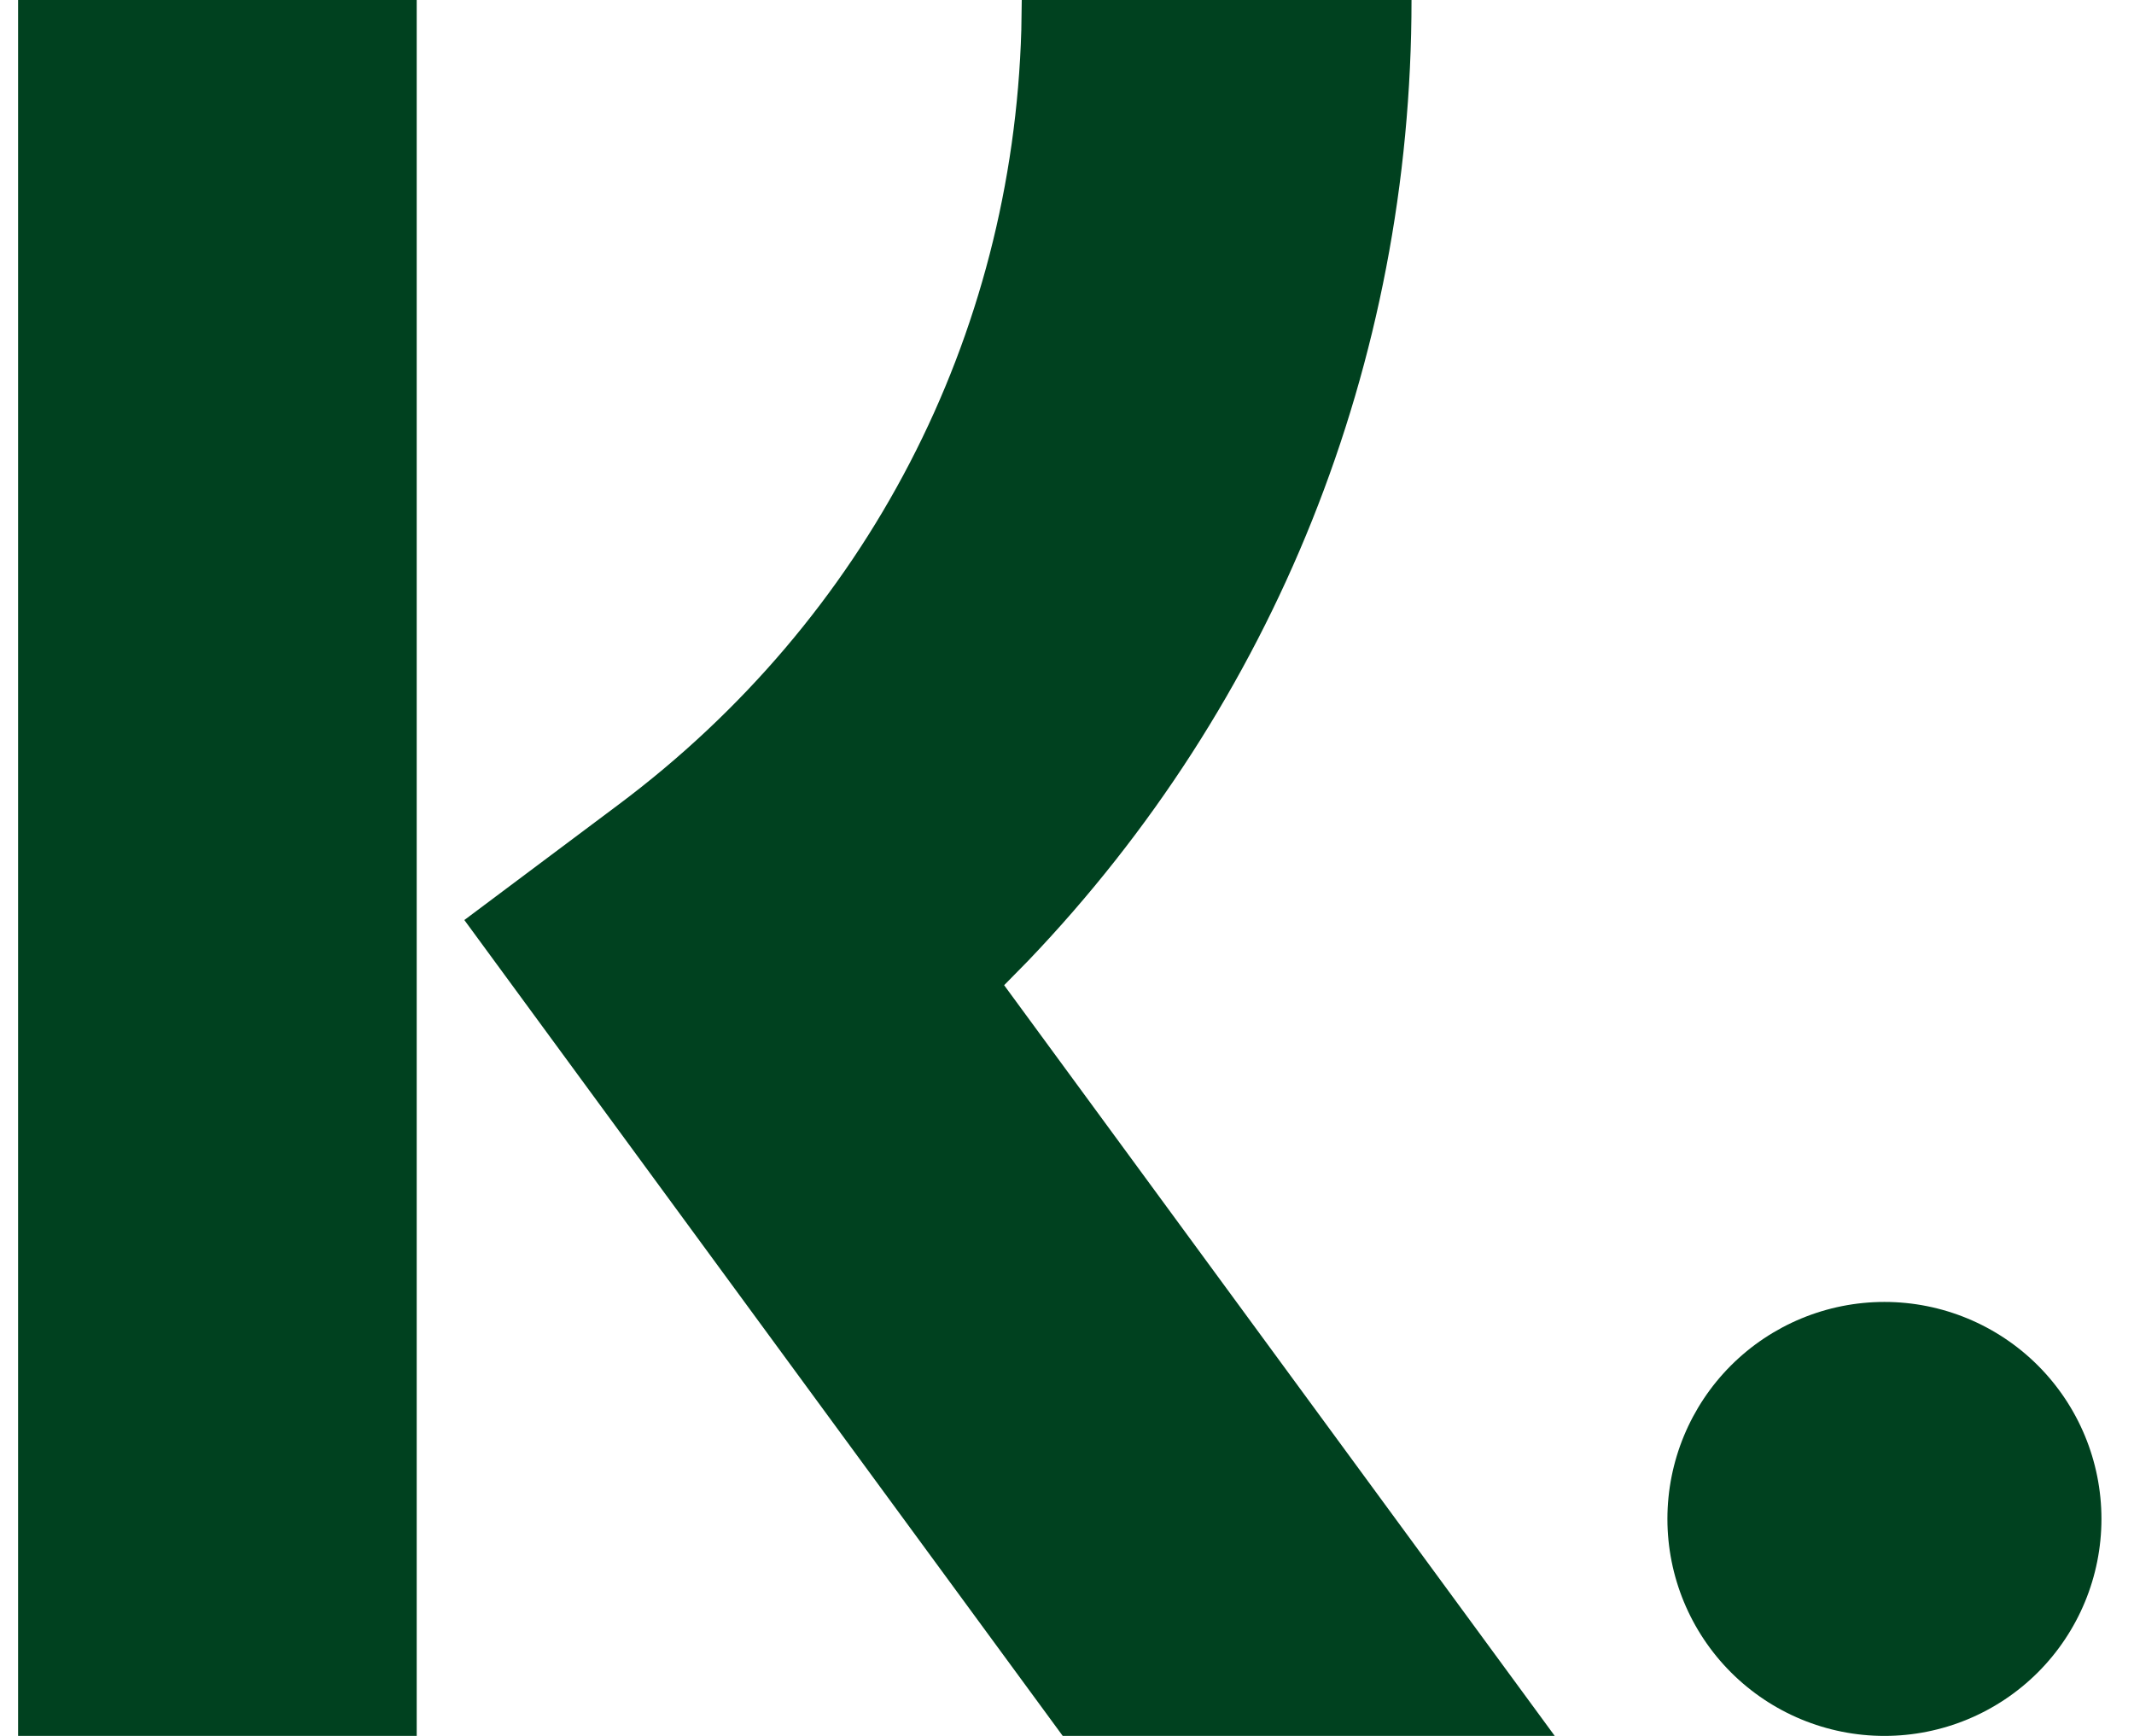 <?xml version="1.0" encoding="UTF-8"?> <svg xmlns="http://www.w3.org/2000/svg" width="59" height="48" viewBox="0 0 59 48" fill="none"><g clip-path="url(#clip0_298_111)"><path d="M11.521 0V48H0.5V0H11.521ZM39.025 0C39.025 10.066 35.226 19.452 28.429 26.563L27.762 27.242L42.985 48H29.382L12.838 25.44L17.108 22.243C23.967 17.107 27.992 9.336 28.237 0.826L28.249 0H39.025ZM52.1 36C53.691 36 55.217 36.632 56.343 37.757C57.468 38.883 58.1 40.409 58.1 42C58.1 43.591 57.468 45.117 56.343 46.243C55.217 47.368 53.691 48 52.1 48C50.509 48 48.983 47.368 47.857 46.243C46.732 45.117 46.1 43.591 46.1 42C46.1 40.409 46.732 38.883 47.857 37.757C48.983 36.632 50.509 36 52.1 36Z" fill="#00411F"></path></g><defs><clipPath id="clip0_298_111"><rect width="58" height="48" fill="white" transform="translate(0.5)"></rect></clipPath></defs></svg> 